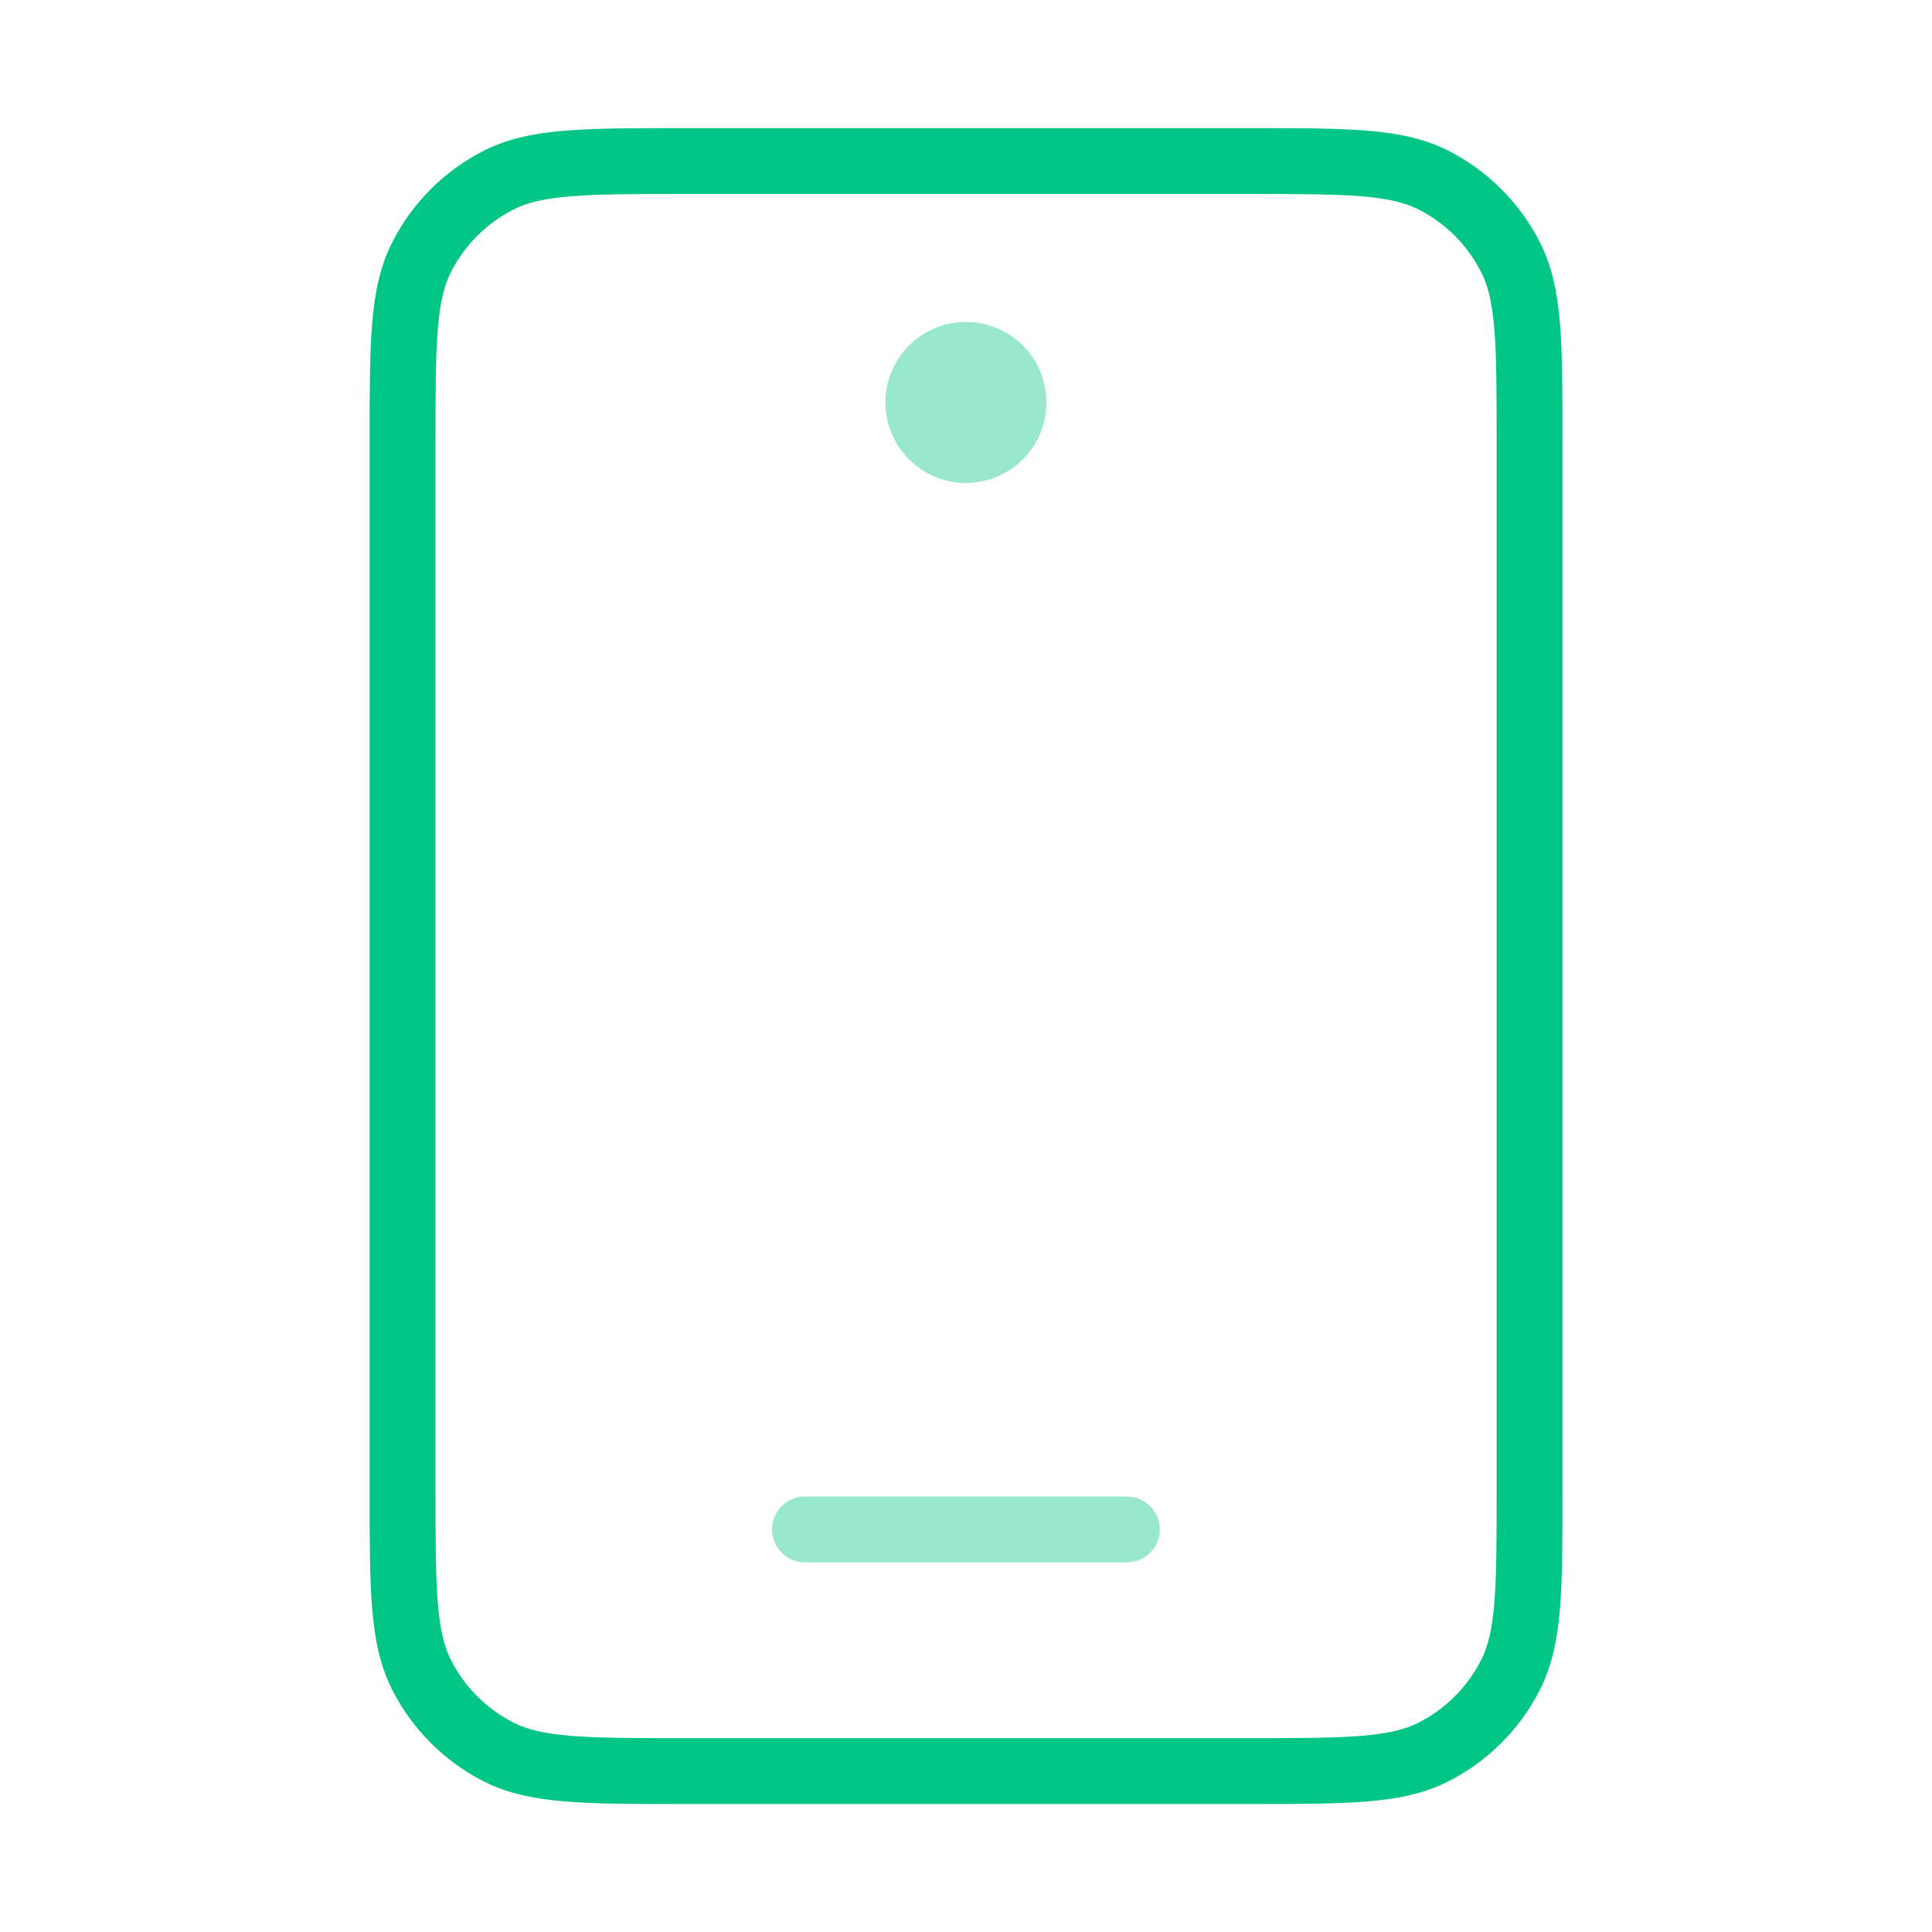 <svg width="44" height="44" viewBox="0 0 44 44" fill="none" xmlns="http://www.w3.org/2000/svg">
<path opacity="0.4" fill-rule="evenodd" clip-rule="evenodd" d="M21.999 10.999C23.011 10.999 23.832 10.178 23.832 9.165C23.832 8.153 23.011 7.332 21.999 7.332C20.986 7.332 20.165 8.153 20.165 9.165C20.165 10.178 20.986 10.999 21.999 10.999ZM18.332 34.082C17.918 34.082 17.582 34.418 17.582 34.832C17.582 35.246 17.918 35.582 18.332 35.582H25.665C26.08 35.582 26.415 35.246 26.415 34.832C26.415 34.418 26.08 34.082 25.665 34.082H18.332Z" fill="#00C585"/>
<path fill-rule="evenodd" clip-rule="evenodd" d="M15.535 2.918L15.568 2.918H28.435L28.468 2.918C29.56 2.918 30.425 2.918 31.123 2.975C31.836 3.033 32.44 3.155 32.991 3.436C33.885 3.891 34.611 4.618 35.067 5.512C35.348 6.063 35.469 6.666 35.528 7.38C35.585 8.077 35.585 8.943 35.585 10.035V10.068V33.935V33.968C35.585 35.06 35.585 35.925 35.528 36.623C35.469 37.336 35.348 37.94 35.067 38.491C34.611 39.385 33.885 40.111 32.991 40.567C32.44 40.848 31.836 40.969 31.123 41.028C30.425 41.085 29.56 41.085 28.468 41.085H28.435H15.568H15.535C14.443 41.085 13.577 41.085 12.88 41.028C12.166 40.969 11.563 40.848 11.011 40.567C10.118 40.111 9.391 39.385 8.936 38.491C8.655 37.94 8.533 37.336 8.475 36.623C8.418 35.925 8.418 35.06 8.418 33.968L8.418 33.935V10.068L8.418 10.035C8.418 8.943 8.418 8.077 8.475 7.38C8.533 6.666 8.655 6.063 8.936 5.512C9.391 4.618 10.118 3.891 11.011 3.436C11.563 3.155 12.166 3.033 12.88 2.975C13.577 2.918 14.443 2.918 15.535 2.918ZM13.002 4.47C12.381 4.521 11.997 4.617 11.693 4.772C11.081 5.084 10.584 5.581 10.272 6.192C10.117 6.497 10.021 6.881 9.97 7.502C9.919 8.131 9.918 8.935 9.918 10.068V33.935C9.918 35.067 9.919 35.871 9.97 36.501C10.021 37.121 10.117 37.506 10.272 37.81C10.584 38.422 11.081 38.919 11.693 39.23C11.997 39.386 12.381 39.482 13.002 39.533C13.631 39.584 14.435 39.585 15.568 39.585H28.435C29.567 39.585 30.371 39.584 31.001 39.533C31.621 39.482 32.006 39.386 32.31 39.23C32.922 38.919 33.419 38.422 33.73 37.81C33.886 37.506 33.982 37.121 34.033 36.501C34.084 35.871 34.085 35.067 34.085 33.935V10.068C34.085 8.935 34.084 8.131 34.033 7.502C33.982 6.881 33.886 6.497 33.73 6.192C33.419 5.581 32.922 5.084 32.31 4.772C32.006 4.617 31.621 4.521 31.001 4.47C30.371 4.419 29.567 4.418 28.435 4.418H15.568C14.435 4.418 13.631 4.419 13.002 4.47Z" fill="#00C585"/>
</svg>
